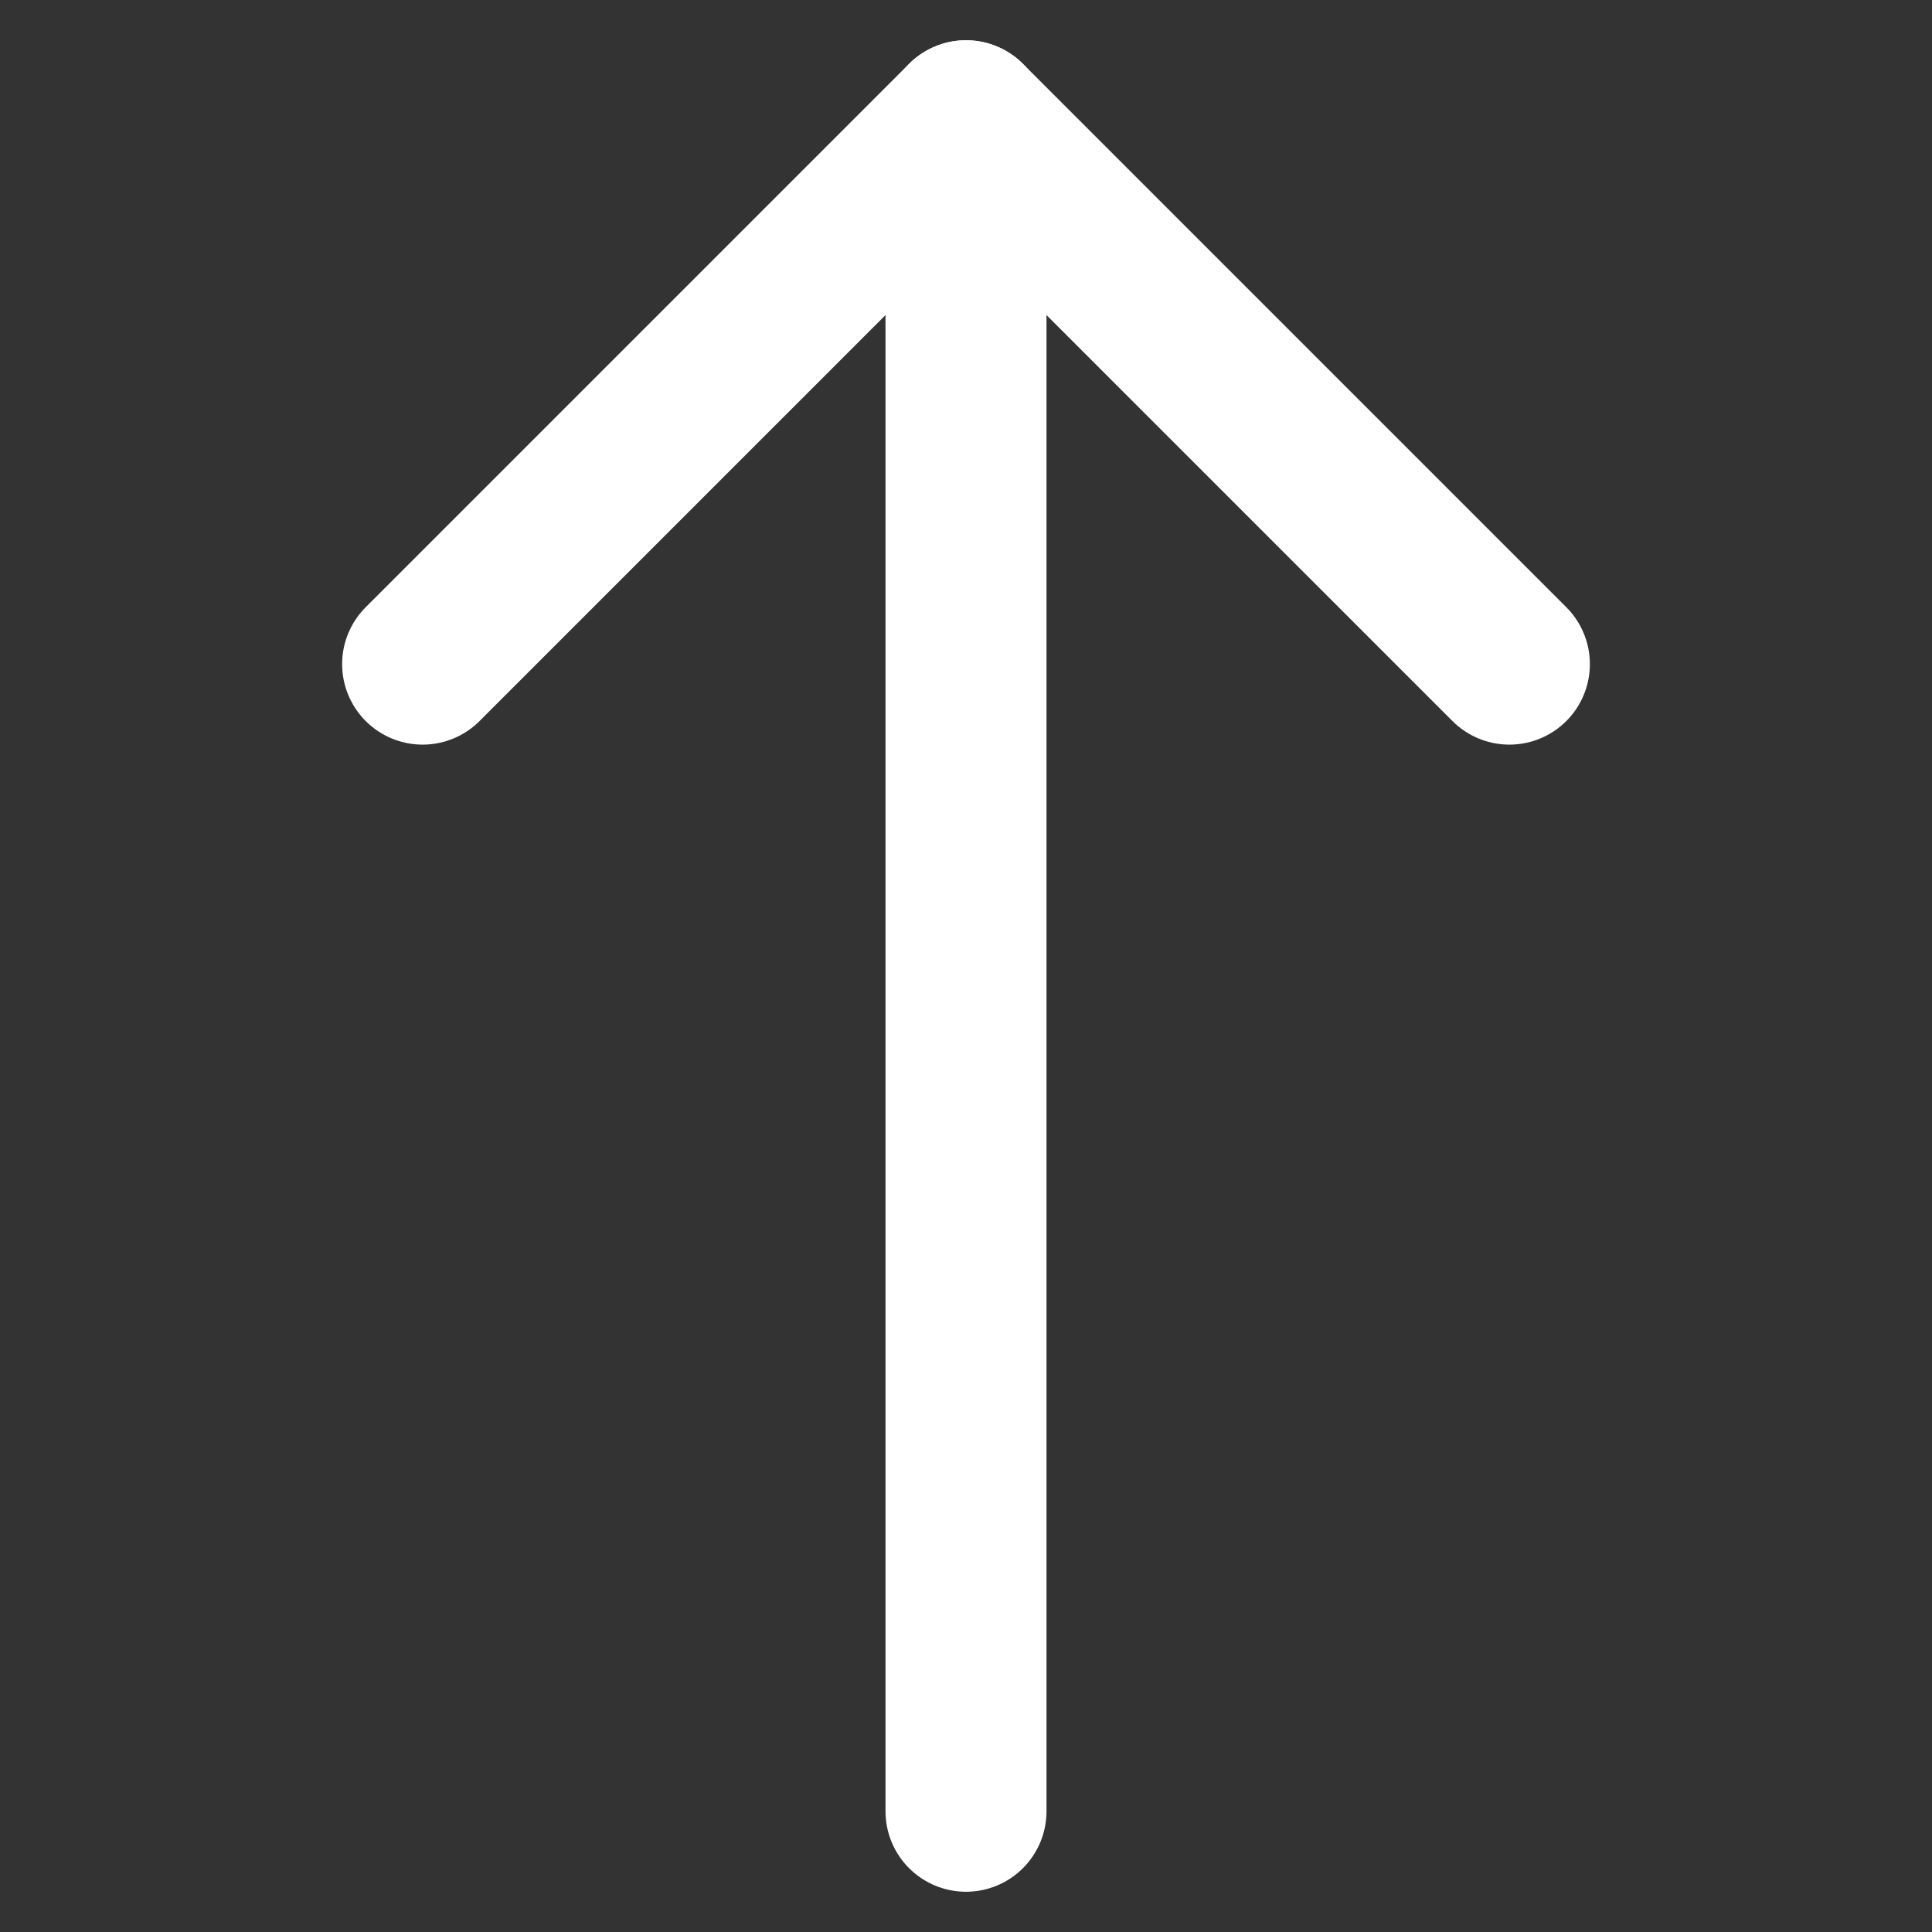 <svg width="24" height="24" viewBox="0 0 24 24" fill="none" xmlns="http://www.w3.org/2000/svg">
<rect x="0" y="0" width="24" height="24" fill="#333333" stroke="none"/>
<g clip-path="url(#clip0_80_38)">
<path d="M12 22.5L12 1.5" stroke="white" stroke-width="2" stroke-linecap="round" stroke-linejoin="round"/>
<path d="M5.25 8.25L12 1.5L18.75 8.25" stroke="white" stroke-width="2" stroke-linecap="round" stroke-linejoin="round"/>
</g>
<defs>
<clipPath id="clip0_80_38">
<rect width="24" height="24" fill="white" transform="translate(0 24) rotate(-90)"/>
</clipPath>
</defs>
</svg>
